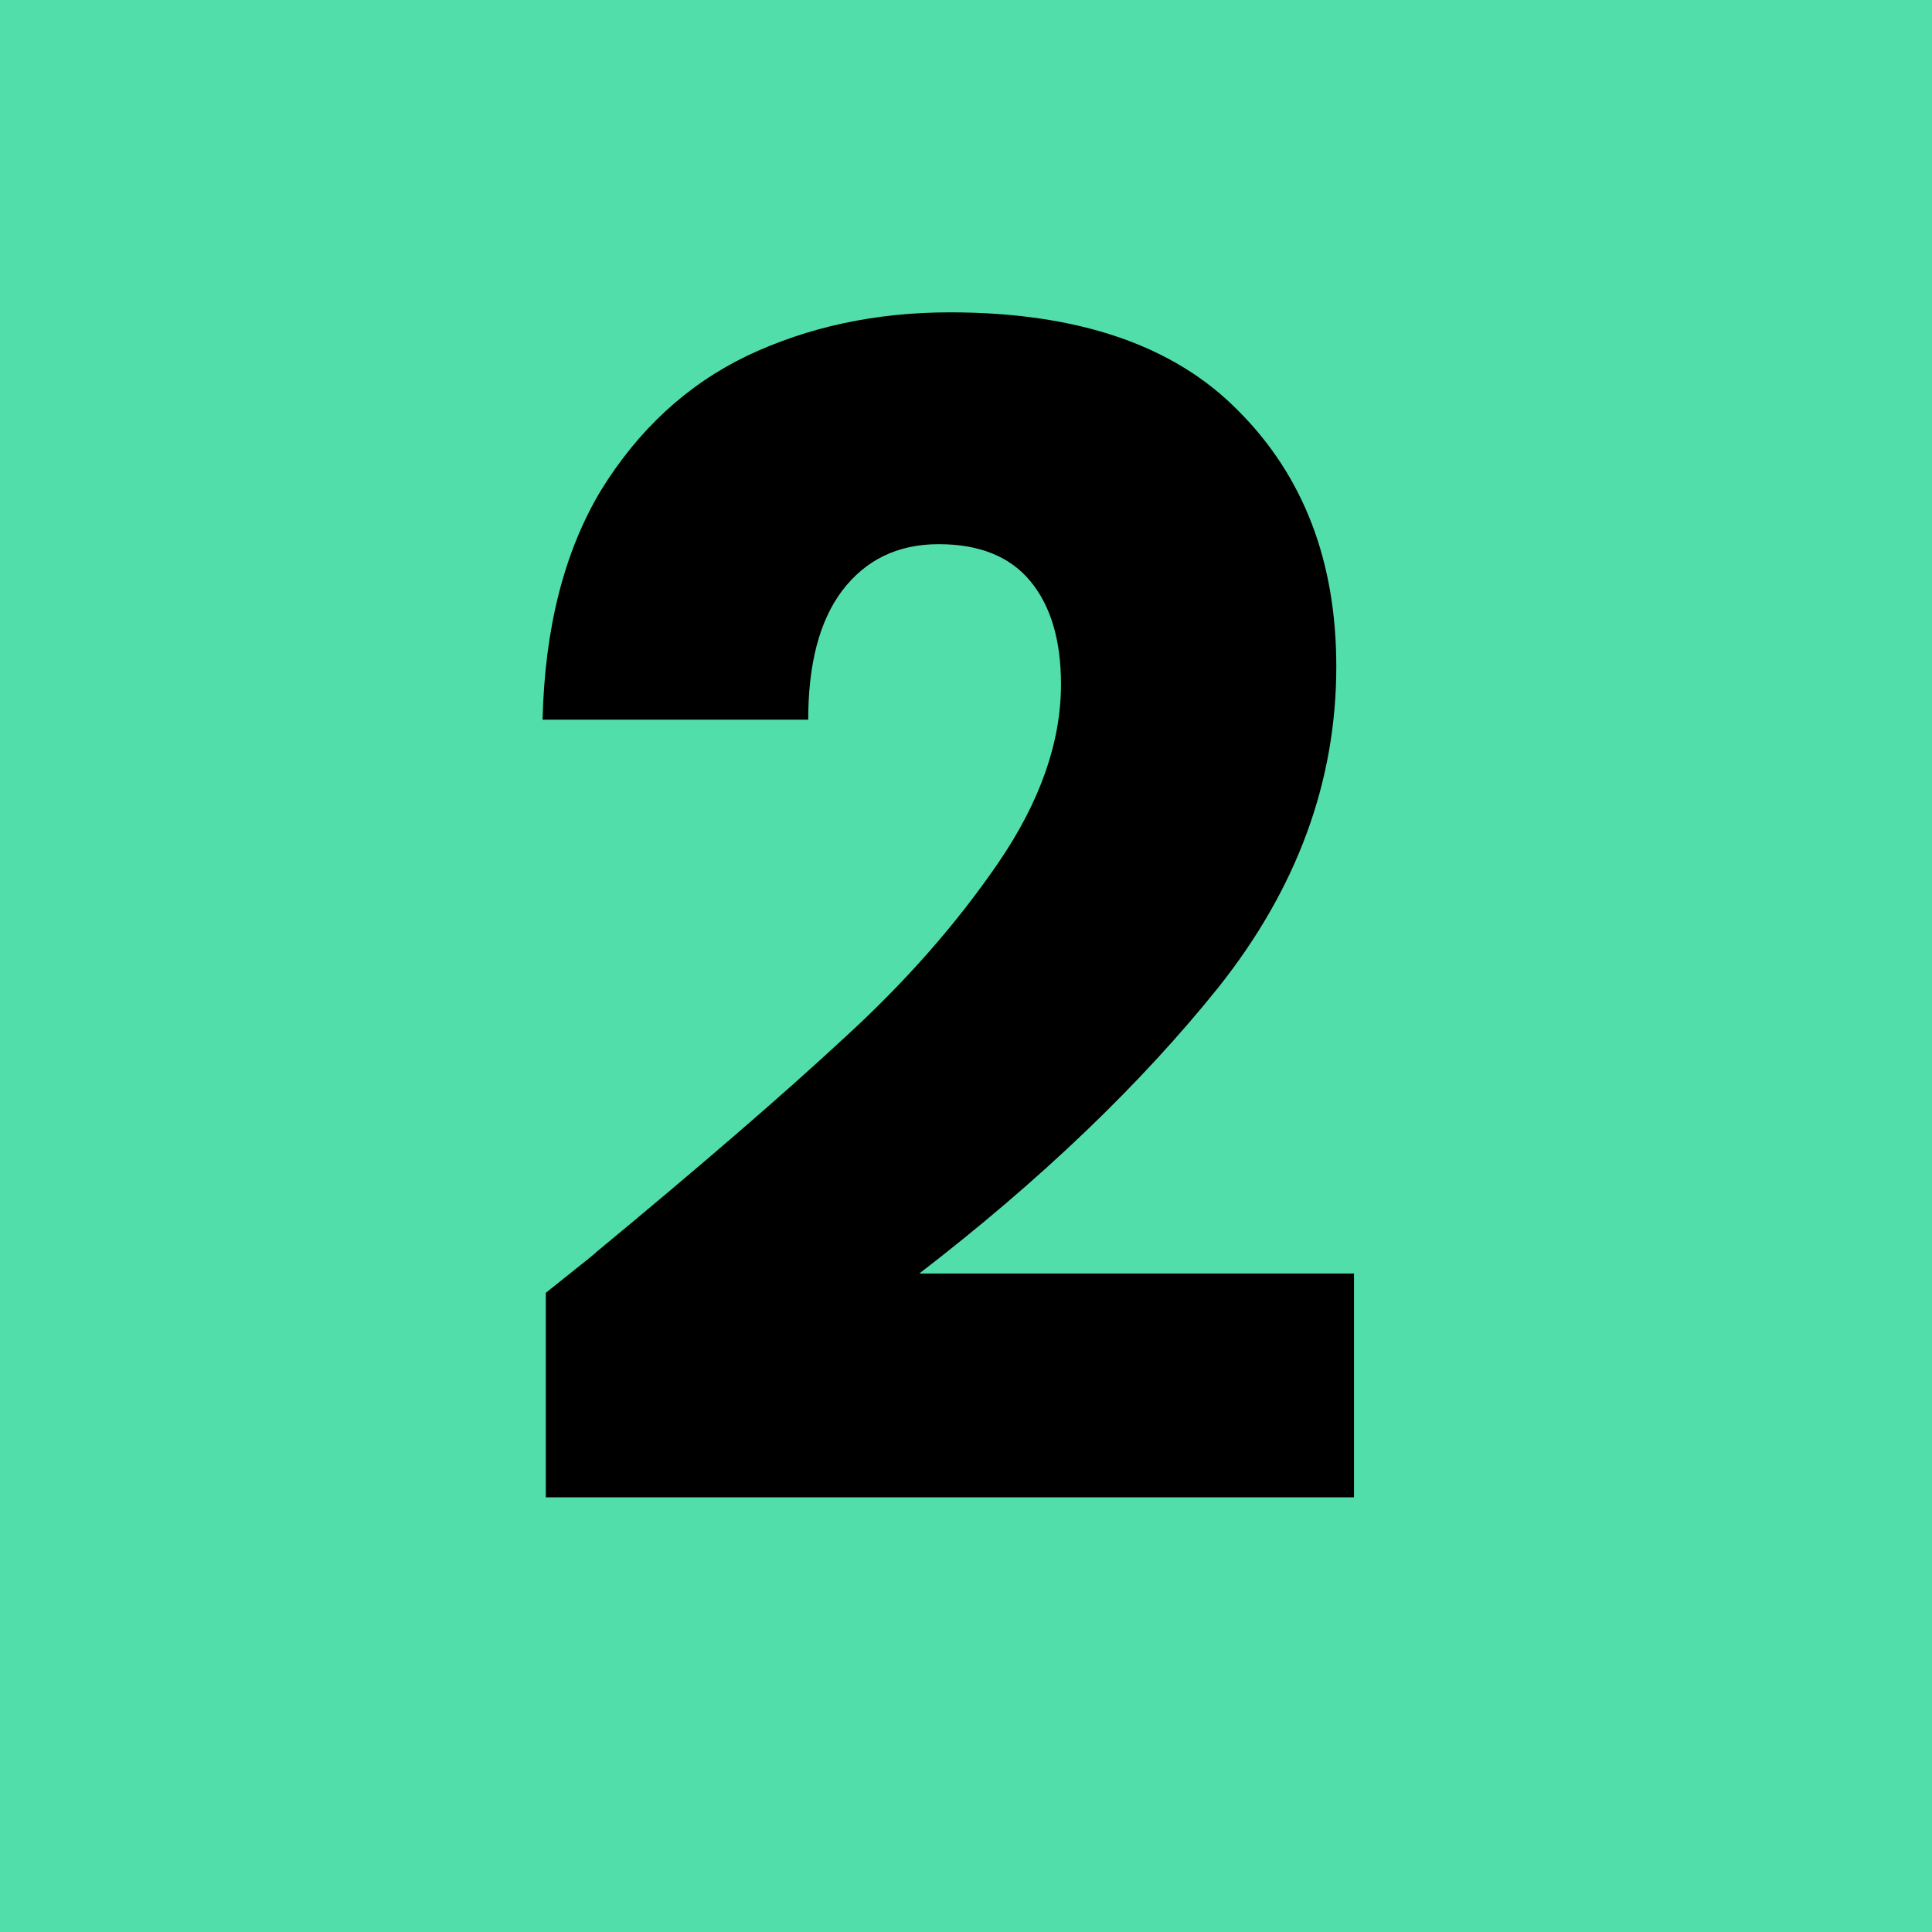 <svg xmlns="http://www.w3.org/2000/svg" fill="none" viewBox="0 0 60 60" height="60" width="60">
<rect fill="#52DEAB" height="60" width="60"></rect>
<path fill="black" d="M16.95 40.15C18.083 39.25 18.6 38.833 18.5 38.9C21.767 36.2 24.333 33.983 26.2 32.25C28.1 30.517 29.7 28.7 31 26.8C32.3 24.9 32.95 23.05 32.95 21.25C32.95 19.883 32.633 18.817 32 18.05C31.367 17.283 30.417 16.9 29.15 16.9C27.883 16.9 26.883 17.383 26.15 18.35C25.45 19.283 25.1 20.617 25.1 22.35H16.85C16.917 19.517 17.517 17.15 18.65 15.25C19.817 13.35 21.333 11.95 23.2 11.05C25.1 10.15 27.2 9.7 29.5 9.7C33.467 9.7 36.45 10.717 38.45 12.75C40.483 14.783 41.5 17.433 41.5 20.7C41.5 24.267 40.283 27.583 37.85 30.65C35.417 33.683 32.317 36.65 28.55 39.55H42.05V46.5H16.95V40.15Z"></path>
</svg>
